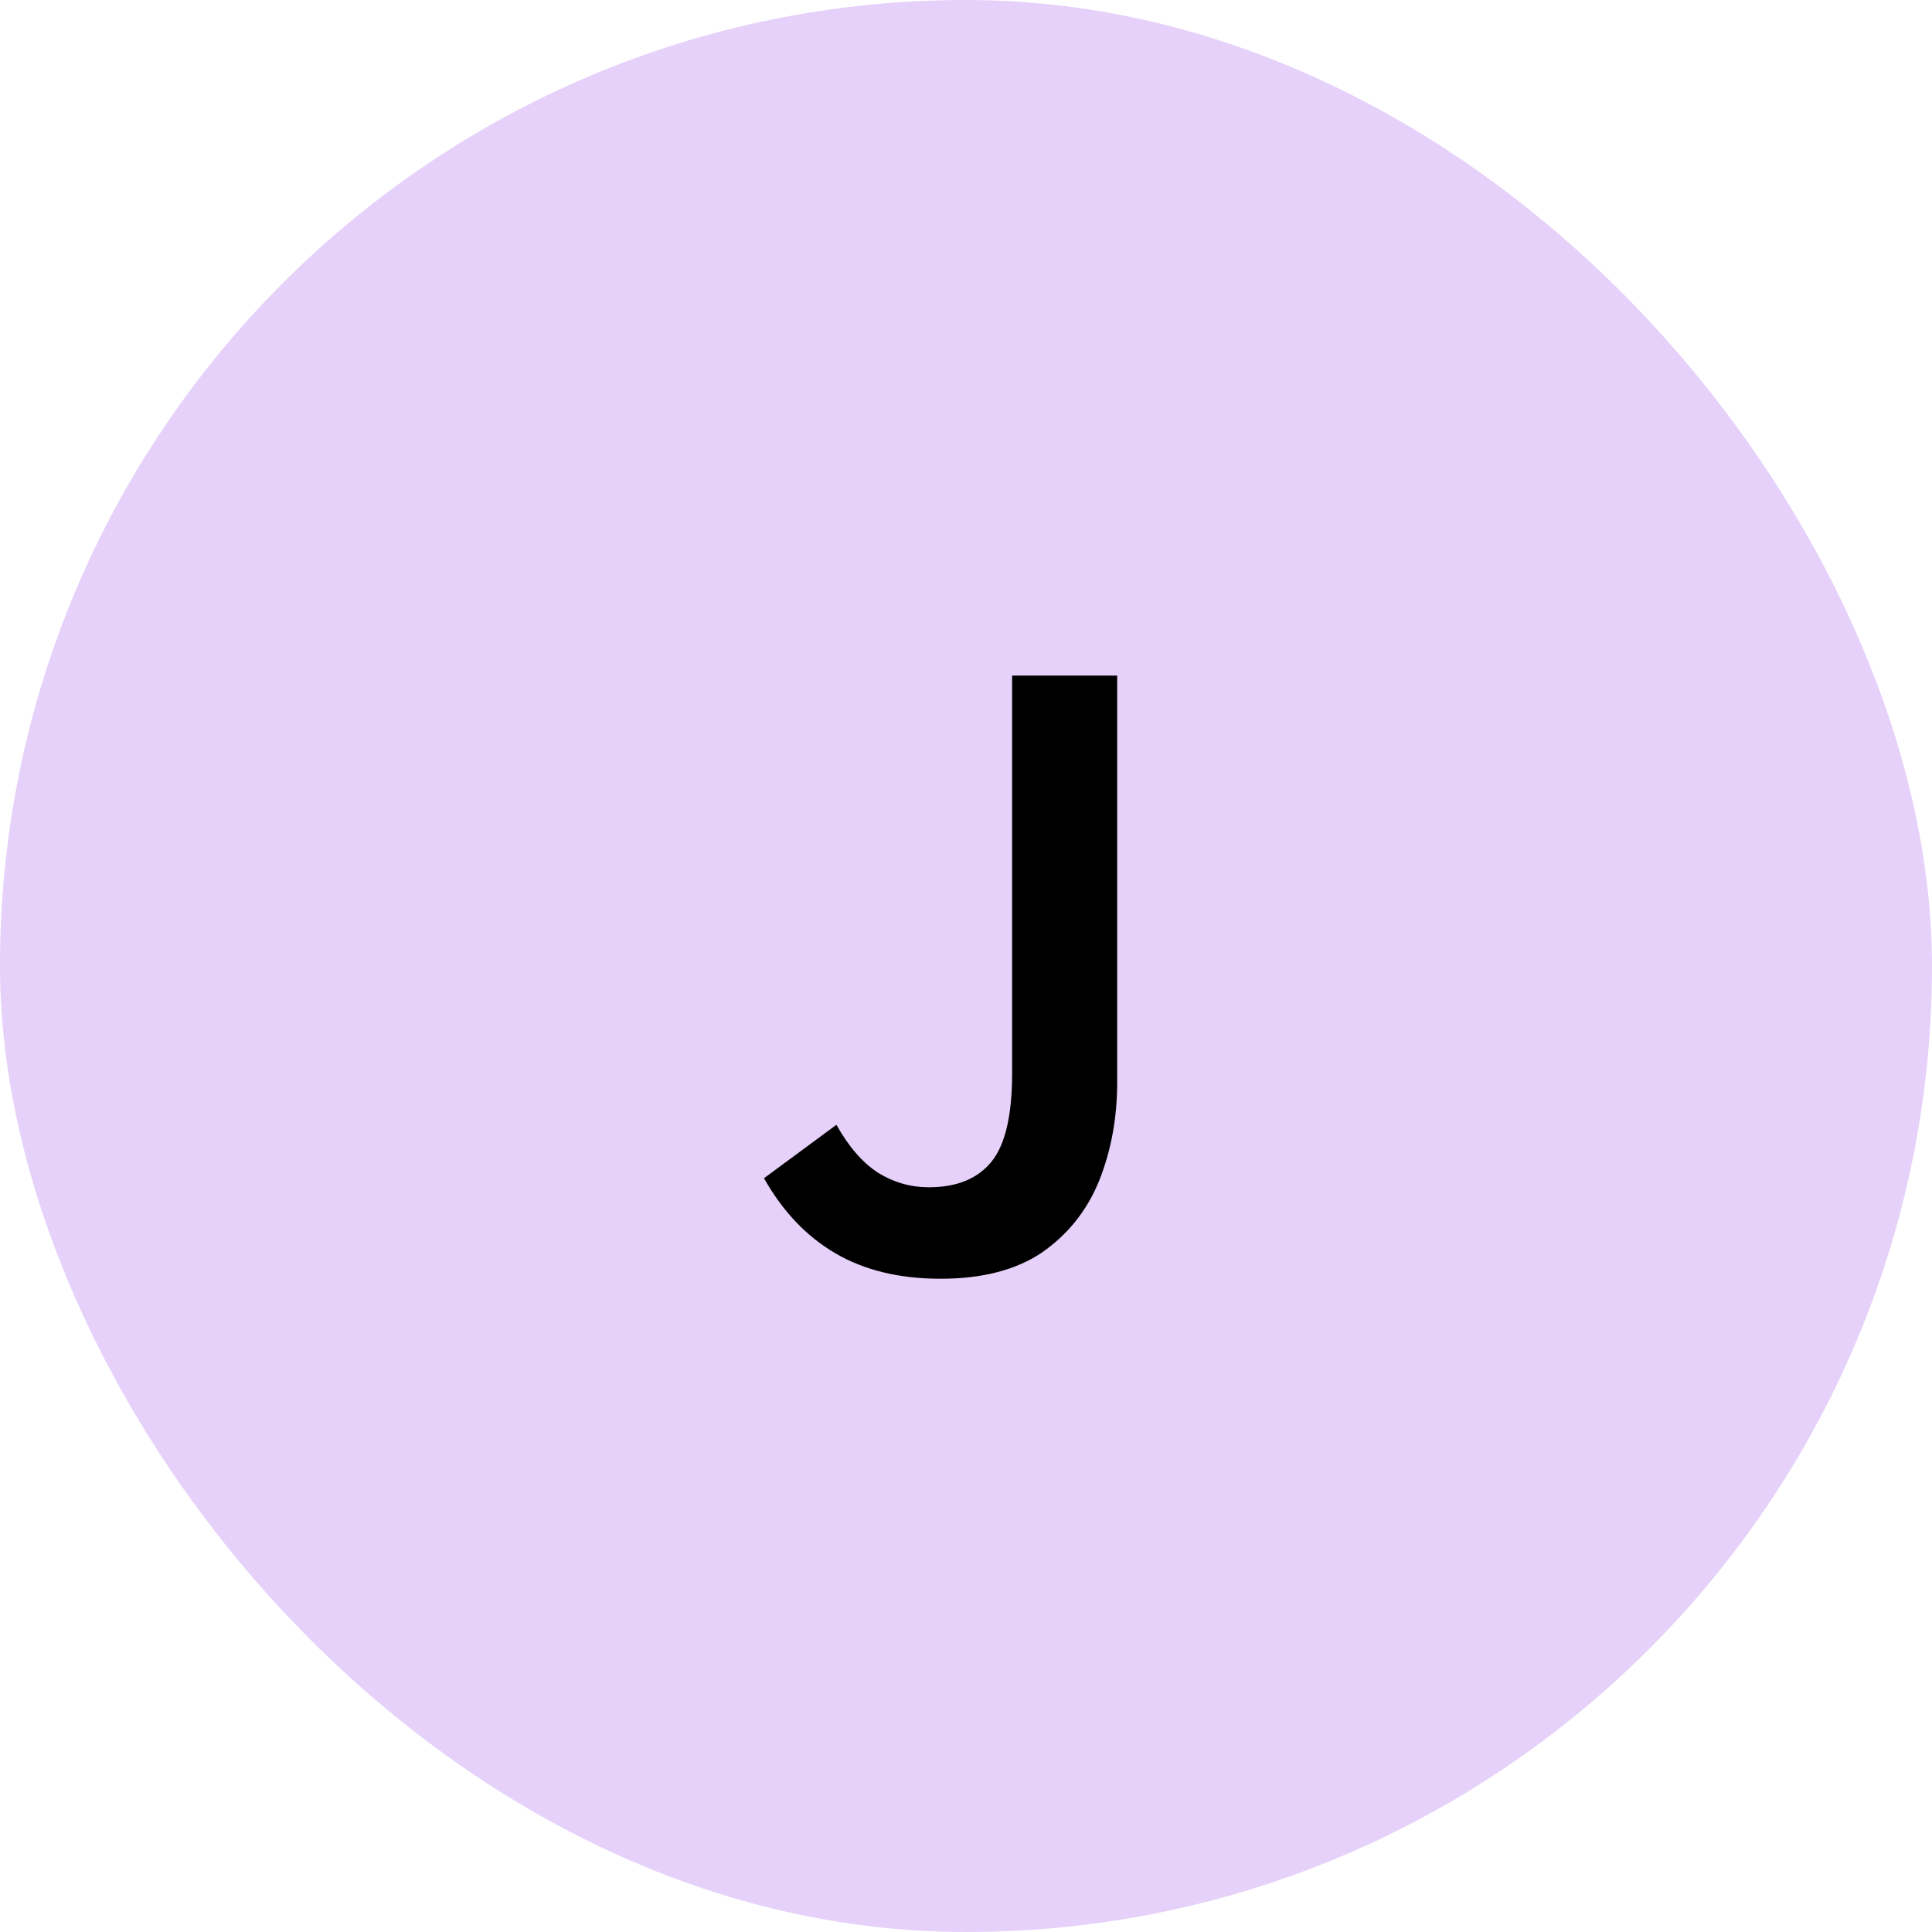 <svg width="32" height="32" viewBox="0 0 32 32" fill="none" xmlns="http://www.w3.org/2000/svg">
<rect width="32" height="32" rx="16" fill="#E5D1F9"/>
<path d="M15.579 21.18C14.899 21.18 14.319 21.04 13.839 20.76C13.359 20.48 12.964 20.065 12.654 19.515L13.854 18.63C14.054 18.99 14.284 19.255 14.544 19.425C14.804 19.585 15.084 19.665 15.384 19.665C15.844 19.665 16.189 19.525 16.419 19.245C16.649 18.965 16.764 18.475 16.764 17.775V11.19H18.504V17.925C18.504 18.515 18.404 19.06 18.204 19.56C18.004 20.05 17.689 20.445 17.259 20.745C16.829 21.035 16.269 21.18 15.579 21.18Z" fill="black"/>
</svg>
